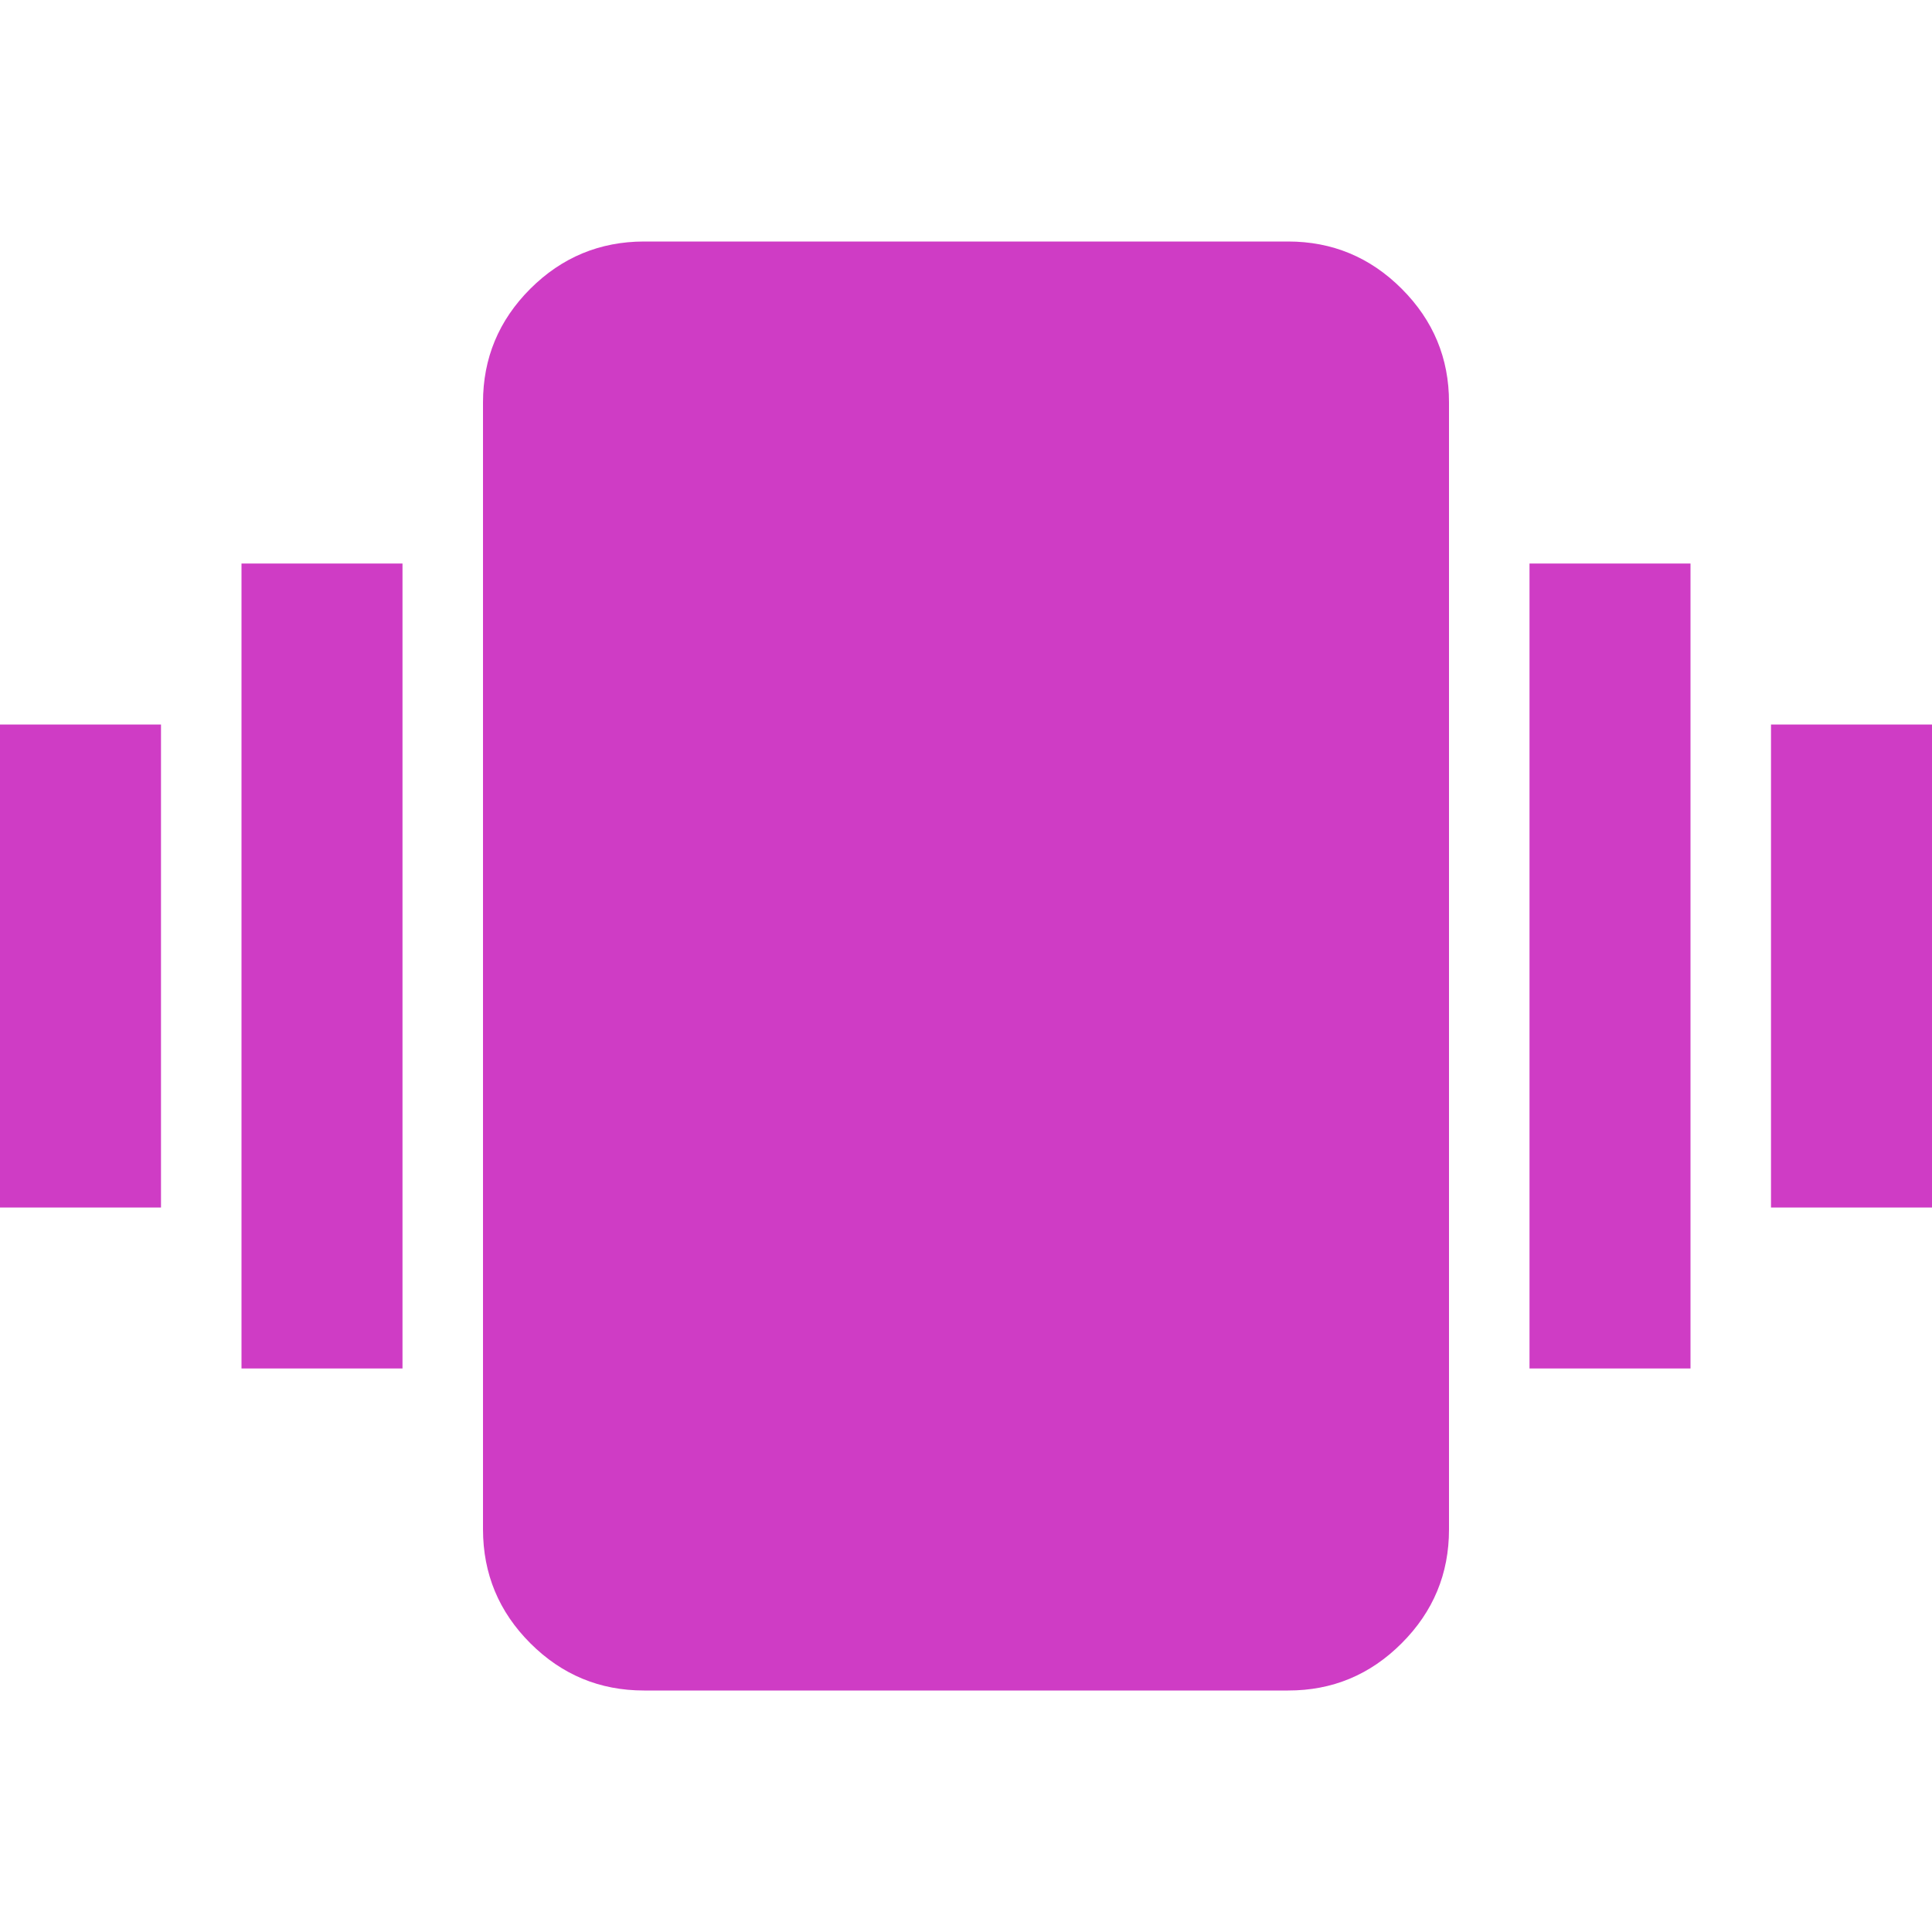 <svg width="21" height="21" viewBox="0 0 21 21" fill="none" xmlns="http://www.w3.org/2000/svg">
<path d="M0 13.125V7.875H1.75V13.125H0ZM2.625 14.875V6.125H4.375V14.875H2.625ZM19.25 13.125V7.875H21V13.125H19.25ZM16.625 14.875V6.125H18.375V14.875H16.625ZM7 18.375C6.519 18.375 6.107 18.204 5.764 17.861C5.422 17.519 5.251 17.107 5.25 16.625V4.375C5.25 3.894 5.421 3.482 5.764 3.139C6.107 2.797 6.519 2.626 7 2.625H14C14.481 2.625 14.893 2.796 15.236 3.139C15.579 3.482 15.751 3.894 15.75 4.375V16.625C15.75 17.106 15.579 17.518 15.236 17.861C14.894 18.204 14.482 18.376 14 18.375H7Z" fill="#CF3CC5"/>
</svg>
